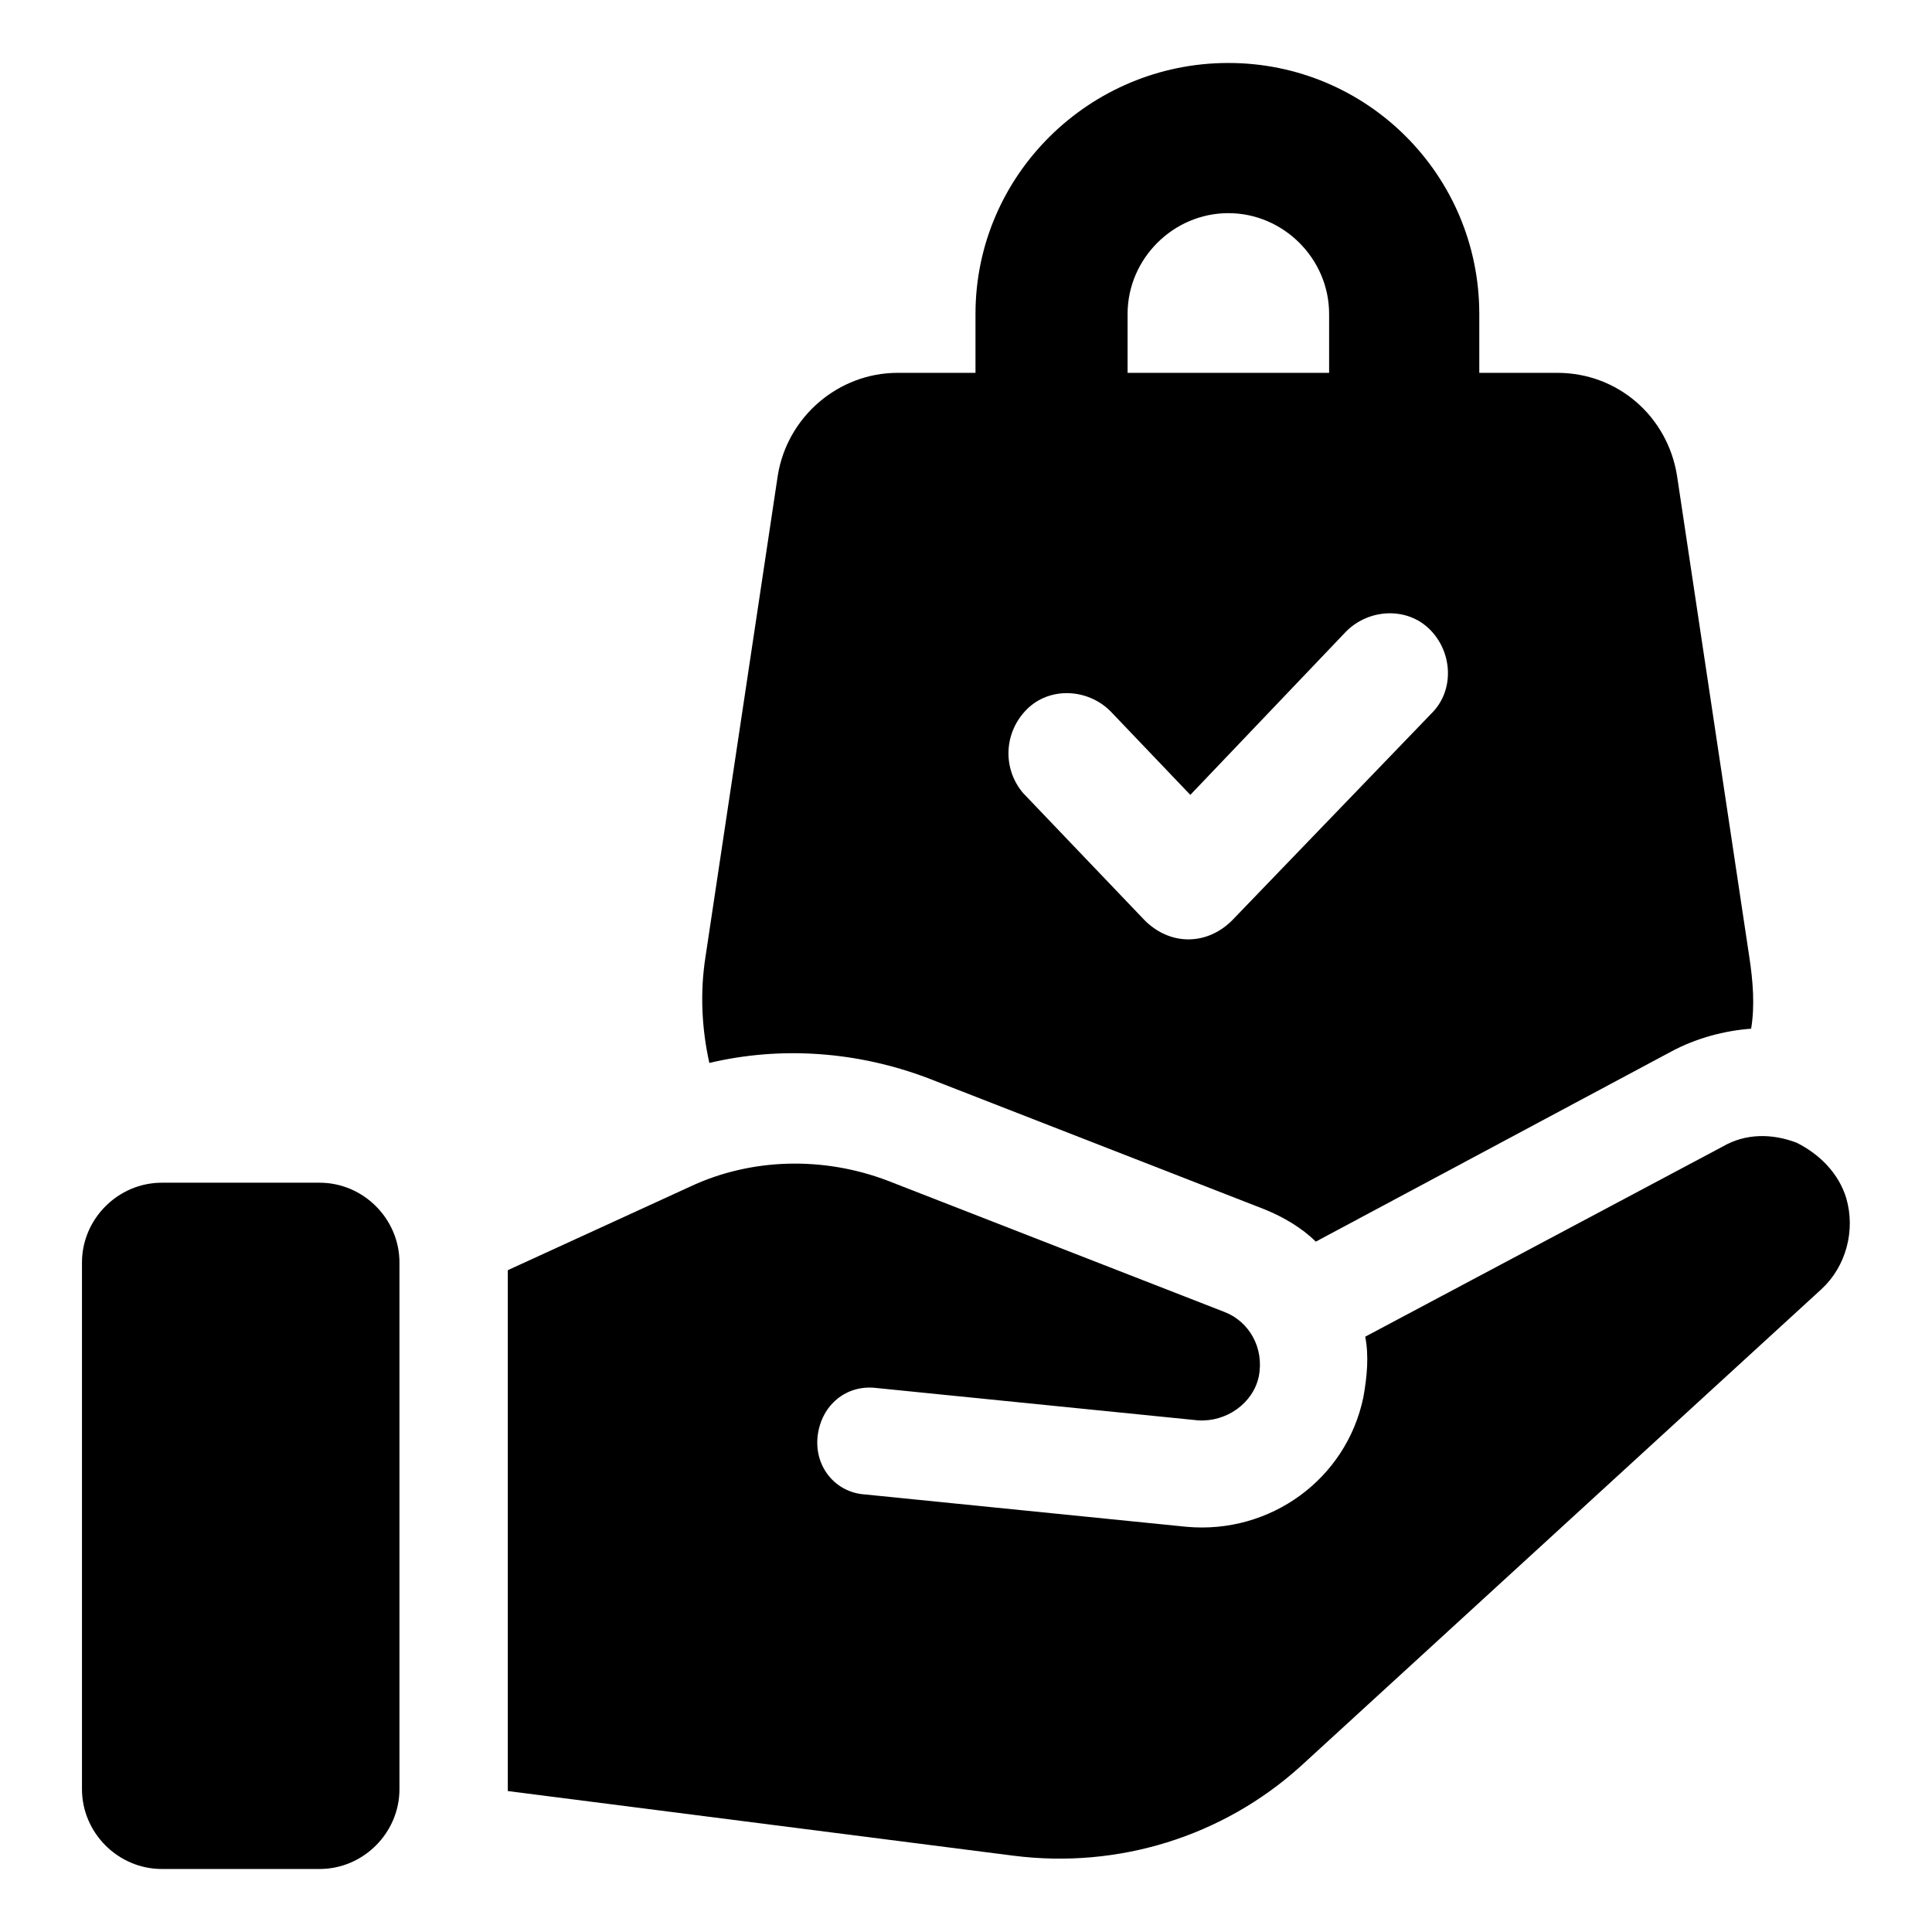 <?xml version="1.0" encoding="UTF-8"?>
<!-- Uploaded to: SVG Repo, www.svgrepo.com, Generator: SVG Repo Mixer Tools -->
<svg fill="#000000" width="800px" height="800px" version="1.1" viewBox="144 144 512 512" xmlns="http://www.w3.org/2000/svg">
 <g>
  <path d="m389.92 429.72 89.176 34.762c5.039 2.016 10.078 5.039 13.602 8.566l94.211-50.383c6.551-3.527 14.105-5.543 21.16-6.047 1.008-6.047 0.504-12.594-0.504-19.145l-19.145-127.46c-2.519-15.617-15.617-27.207-31.738-27.207l-20.656 0.004v-15.617c0-36.777-29.727-66.504-66.504-66.504-36.777 0-67.008 29.727-67.008 66.504v15.617h-20.656c-15.617 0-29.223 11.586-31.738 27.207l-19.145 127.46c-1.512 9.574-1.008 19.145 1.008 28.215 19.145-4.535 39.297-3.023 57.938 4.027zm52.902-202.53c0-14.609 12.09-26.703 26.703-26.703 14.609 0 26.703 12.09 26.703 26.703v15.617h-53.406zm-26.703 104.79c6.047-6.047 16.121-5.543 22.168 0.504l21.16 22.168 41.312-43.328c6.047-6.047 16.121-6.551 22.168-0.504 6.047 6.047 6.551 16.121 0.504 22.168l-52.902 54.914c-3.023 3.023-7.055 5.039-11.586 5.039-4.535 0-8.566-2.016-11.586-5.039l-32.242-33.754c-5.547-6.551-5.043-16.121 1.004-22.168z"/>
  <path d="m633.26 461.46c-2.016-6.551-7.055-11.586-13.098-14.609-6.551-2.519-13.602-2.519-19.648 1.008l-94.719 50.379c1.008 5.039 0.504 10.578-0.504 16.121-4.531 21.664-24.684 36.273-46.852 34.258l-85.145-8.566c-8.062-0.504-13.602-7.559-12.594-15.617 1.008-8.062 7.559-13.602 15.617-12.594l85.145 8.566c7.559 0.504 14.609-4.535 16.121-11.586 1.512-7.559-2.519-14.609-9.07-17.129l-89.176-34.762c-17.129-6.551-36.273-6.047-52.395 1.512l-48.367 22.168v138.04l134.01 17.129c27.711 3.527 55.418-5.039 76.074-23.68l138.05-126.46c6.551-6.043 9.07-15.617 6.551-24.18z"/>
  <path d="m228.7 457.43h-41.816c-11.586 0-21.16 9.574-21.16 21.16v139.55c0 11.586 9.574 21.16 21.16 21.16h41.816c11.586 0 21.16-9.574 21.16-21.16v-139.55c0-11.59-9.574-21.16-21.16-21.16z"/>
 </g>
</svg>